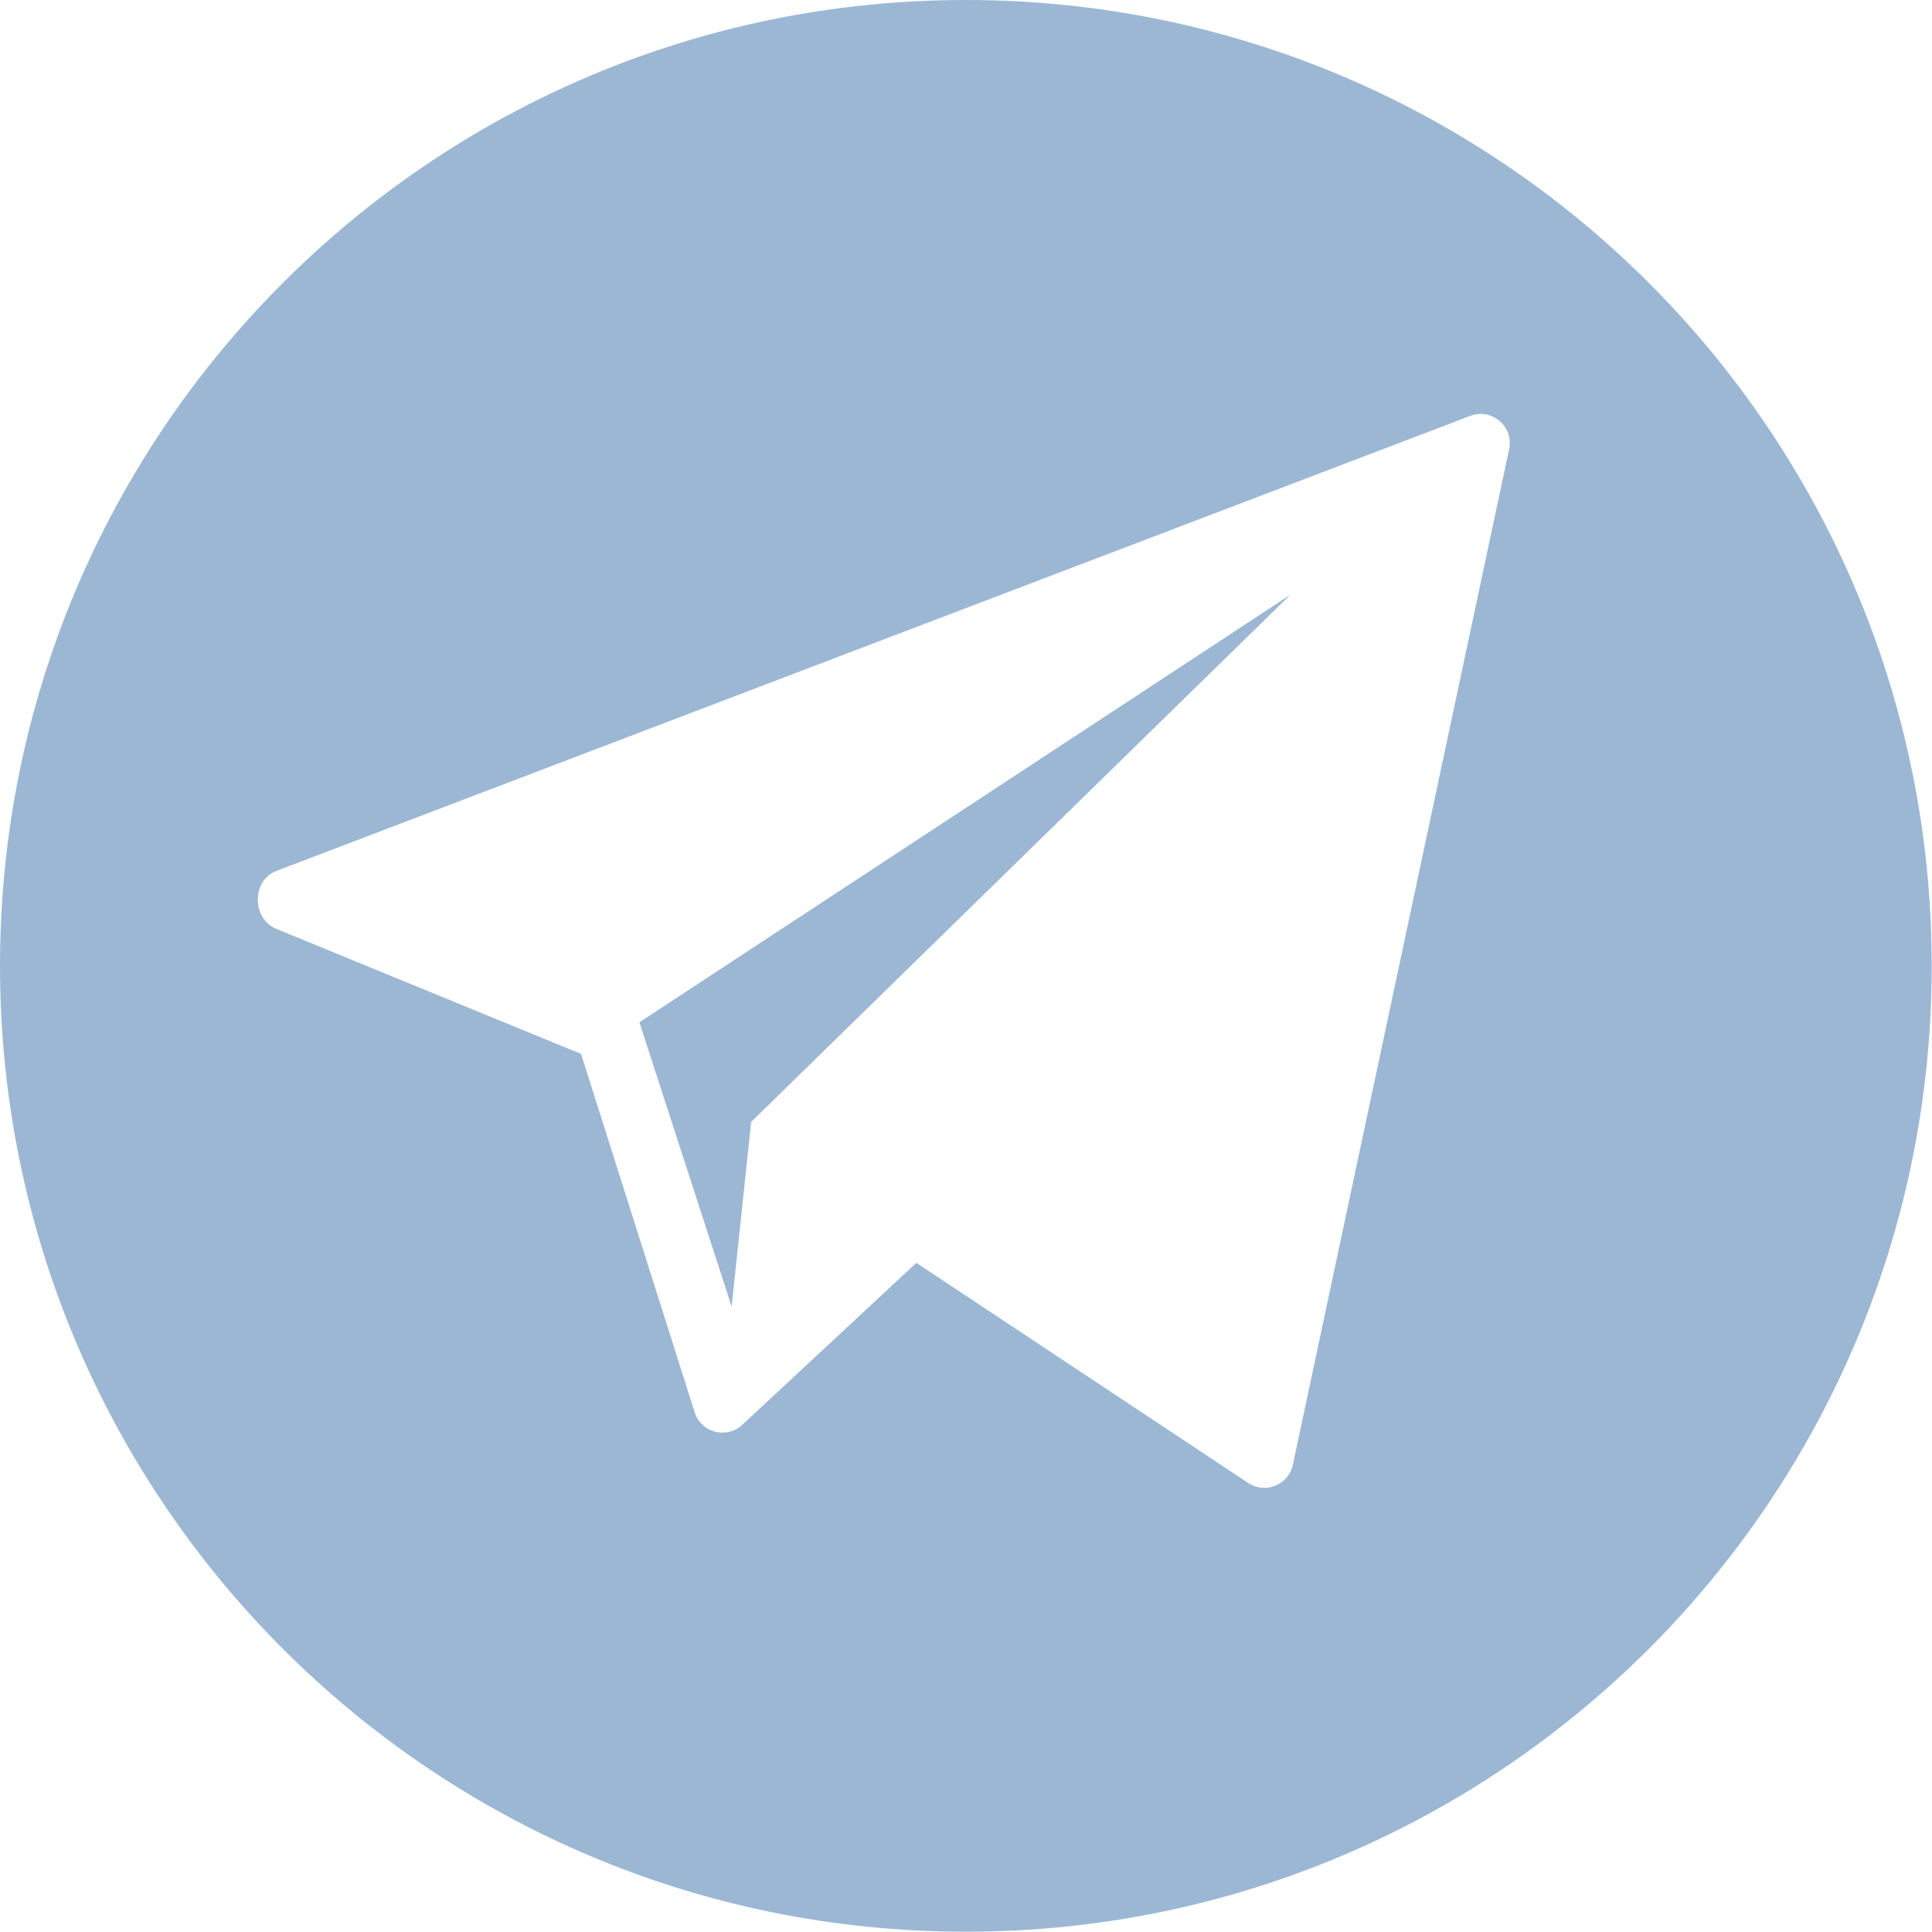 <?xml version="1.0" encoding="UTF-8"?> <svg xmlns="http://www.w3.org/2000/svg" viewBox="0 0 20.00 20.00" data-guides="{&quot;vertical&quot;:[],&quot;horizontal&quot;:[]}"><defs></defs><path fill="#9cb7d4" stroke="none" fill-opacity="1" stroke-width="1" stroke-opacity="1" baseline-shift="baseline" id="tSvg6a3dbee241" title="Path 1" d="M9.998 0C4.476 0 0 4.476 0 9.998C0 15.521 4.476 19.997 9.998 19.997C15.521 19.997 19.997 15.521 19.997 9.998C19.997 4.476 15.521 0 9.998 0ZM15.623 4.647C14.877 8.152 14.13 11.656 13.384 15.161C13.342 15.367 13.107 15.468 12.928 15.356C11.781 14.595 10.633 13.834 9.486 13.073C8.882 13.635 8.278 14.196 7.675 14.758C7.514 14.896 7.264 14.829 7.194 14.629C6.801 13.389 6.408 12.149 6.015 10.91C4.96 10.477 3.904 10.044 2.849 9.611C2.606 9.501 2.609 9.114 2.858 9.017C6.978 7.447 11.098 5.876 15.218 4.306C15.44 4.219 15.67 4.413 15.623 4.647Z"></path><path fill="#9cb7d4" stroke="none" fill-opacity="1" stroke-width="1" stroke-opacity="1" baseline-shift="baseline" id="tSvg12b9fdd54e3" title="Path 2" d="M7.574 13.526C7.641 12.889 7.708 12.251 7.776 11.614C9.637 9.795 11.498 7.976 13.359 6.156C11.112 7.632 8.865 9.107 6.619 10.583C6.937 11.564 7.256 12.545 7.574 13.526Z"></path></svg> 